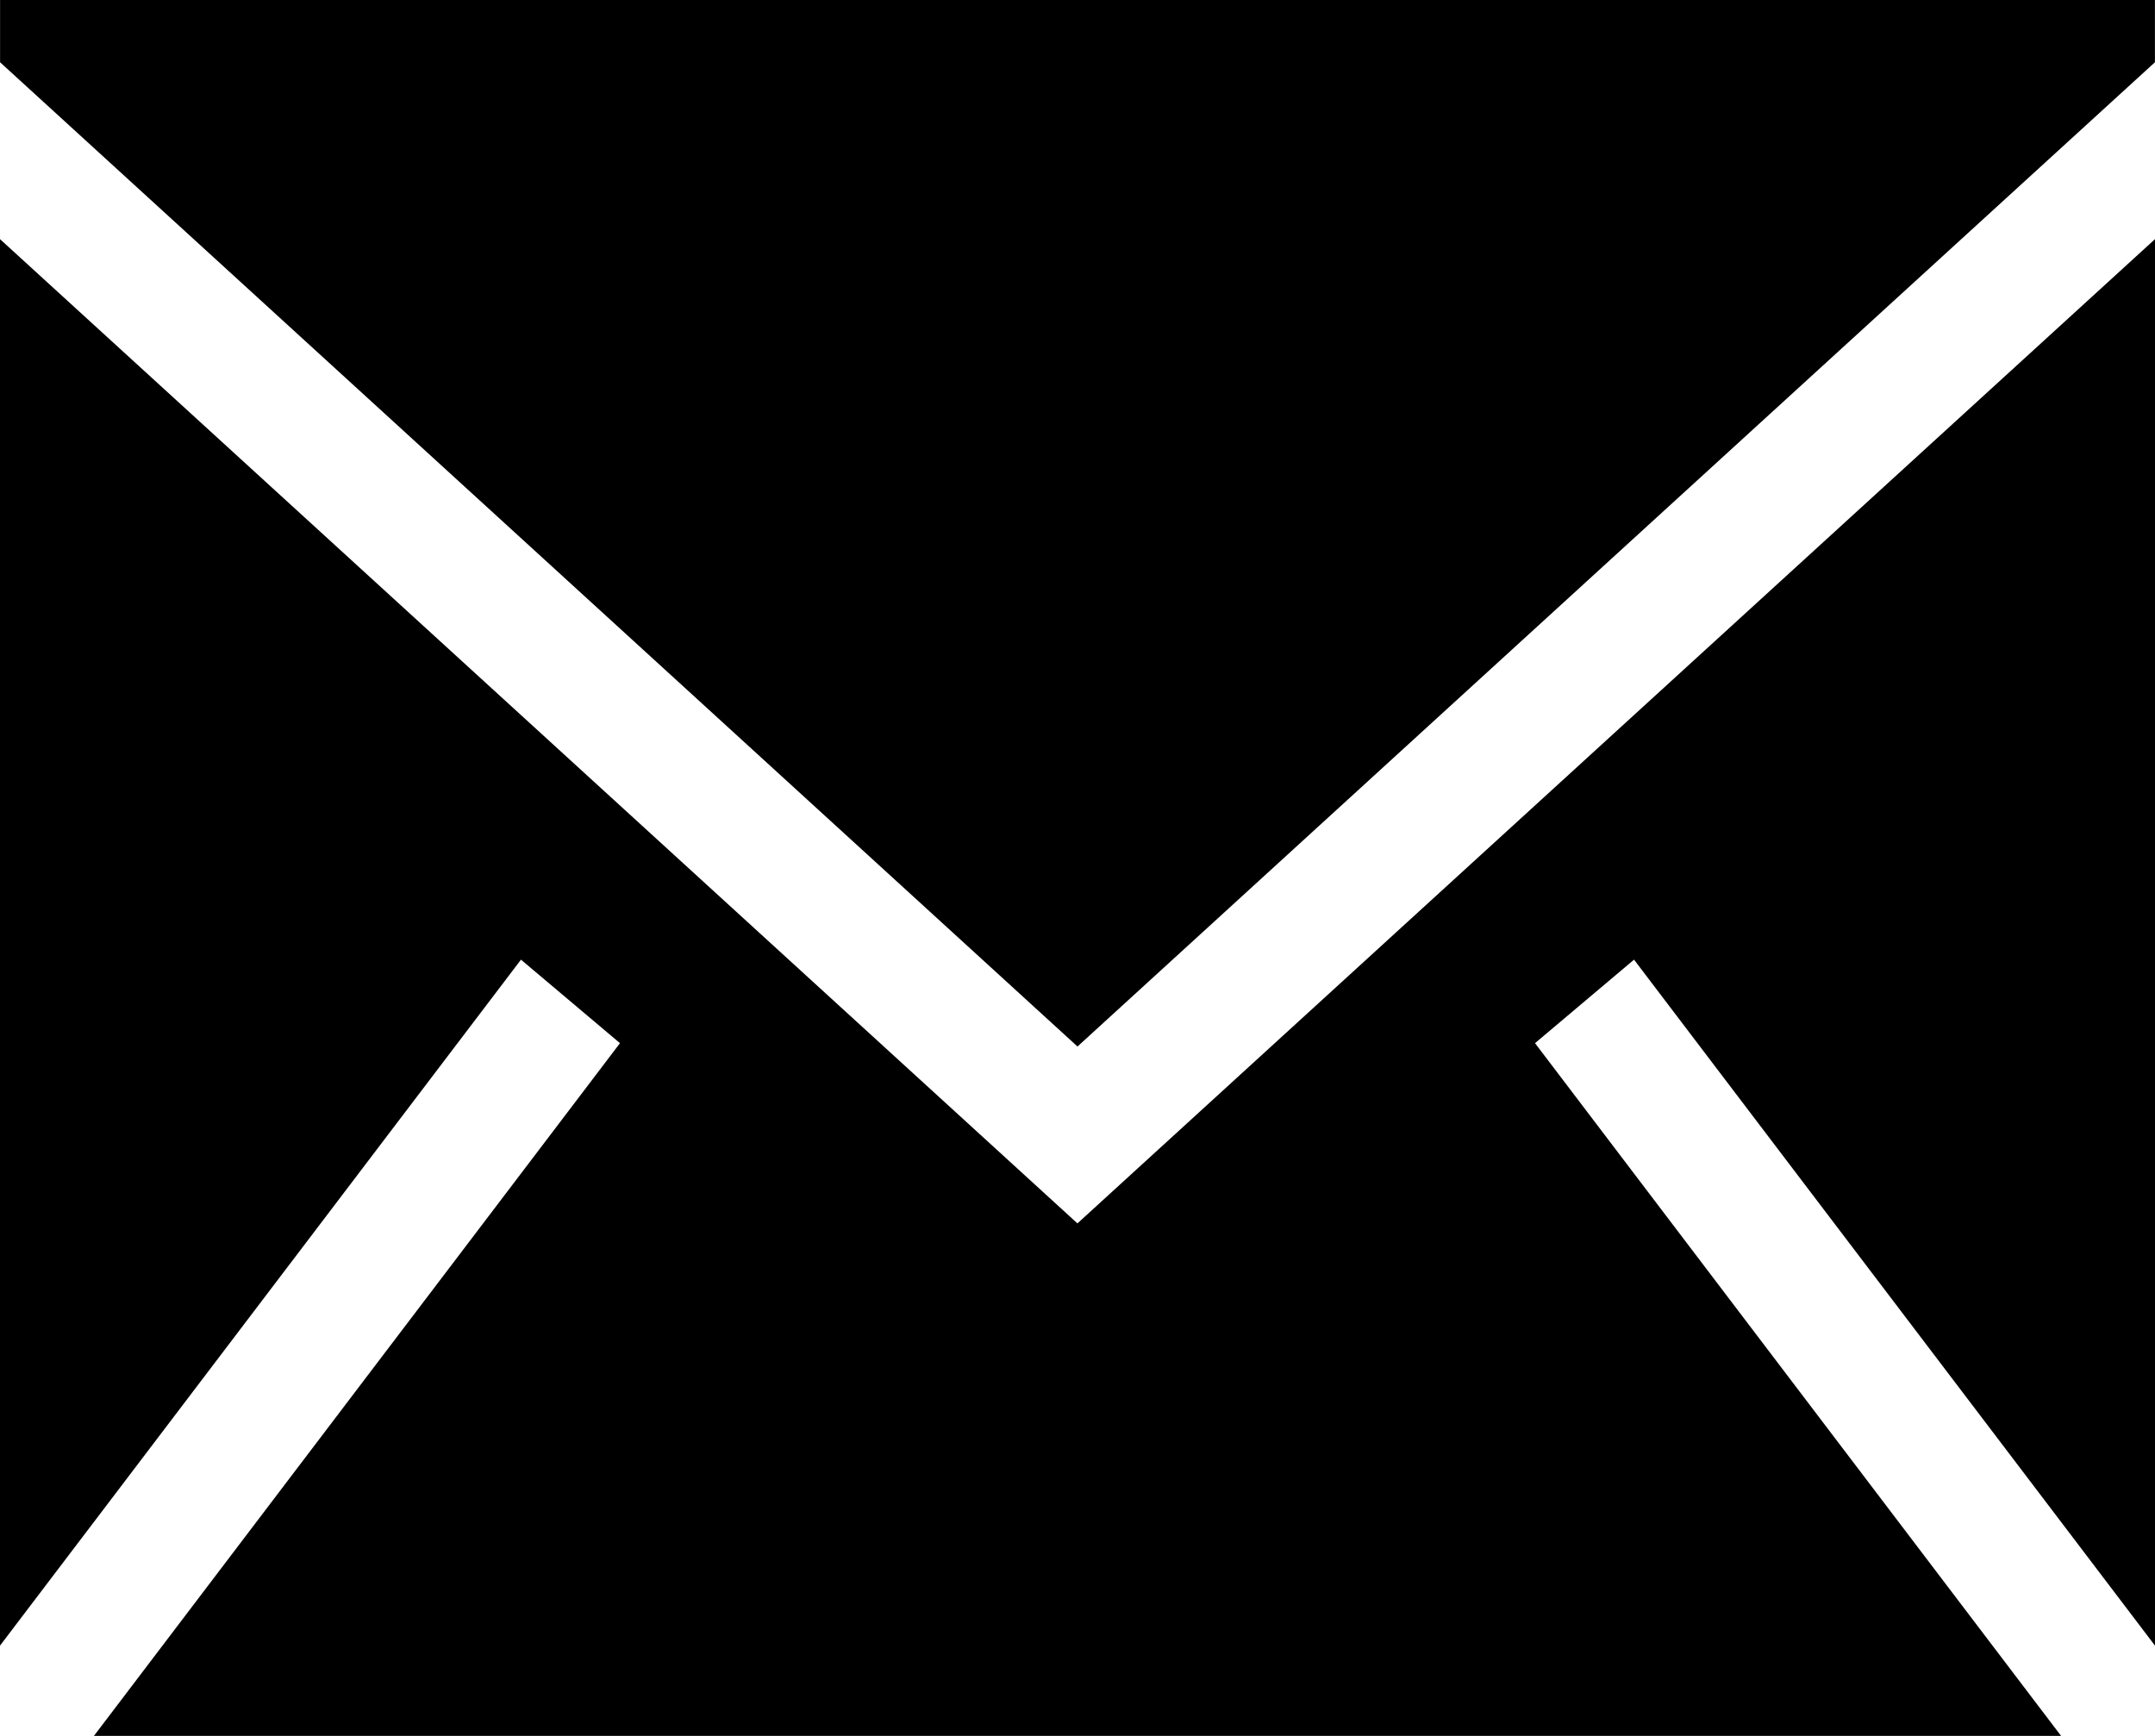 <?xml version="1.0" encoding="UTF-8"?> <svg xmlns="http://www.w3.org/2000/svg" width="36" height="29" viewBox="0 0 36 29" fill="none"><path id="Vector" fill-rule="evenodd" clip-rule="evenodd" d="M36 3.995V27.492L27.297 16.032L25.643 17.427L34.431 29H1.569L10.357 17.427L8.703 16.032L0 27.492V3.995L17.999 20.438L36 3.995ZM35.999 0V1.04L18 17.483L0.001 1.04V0H35.999Z" fill="black"></path></svg> 